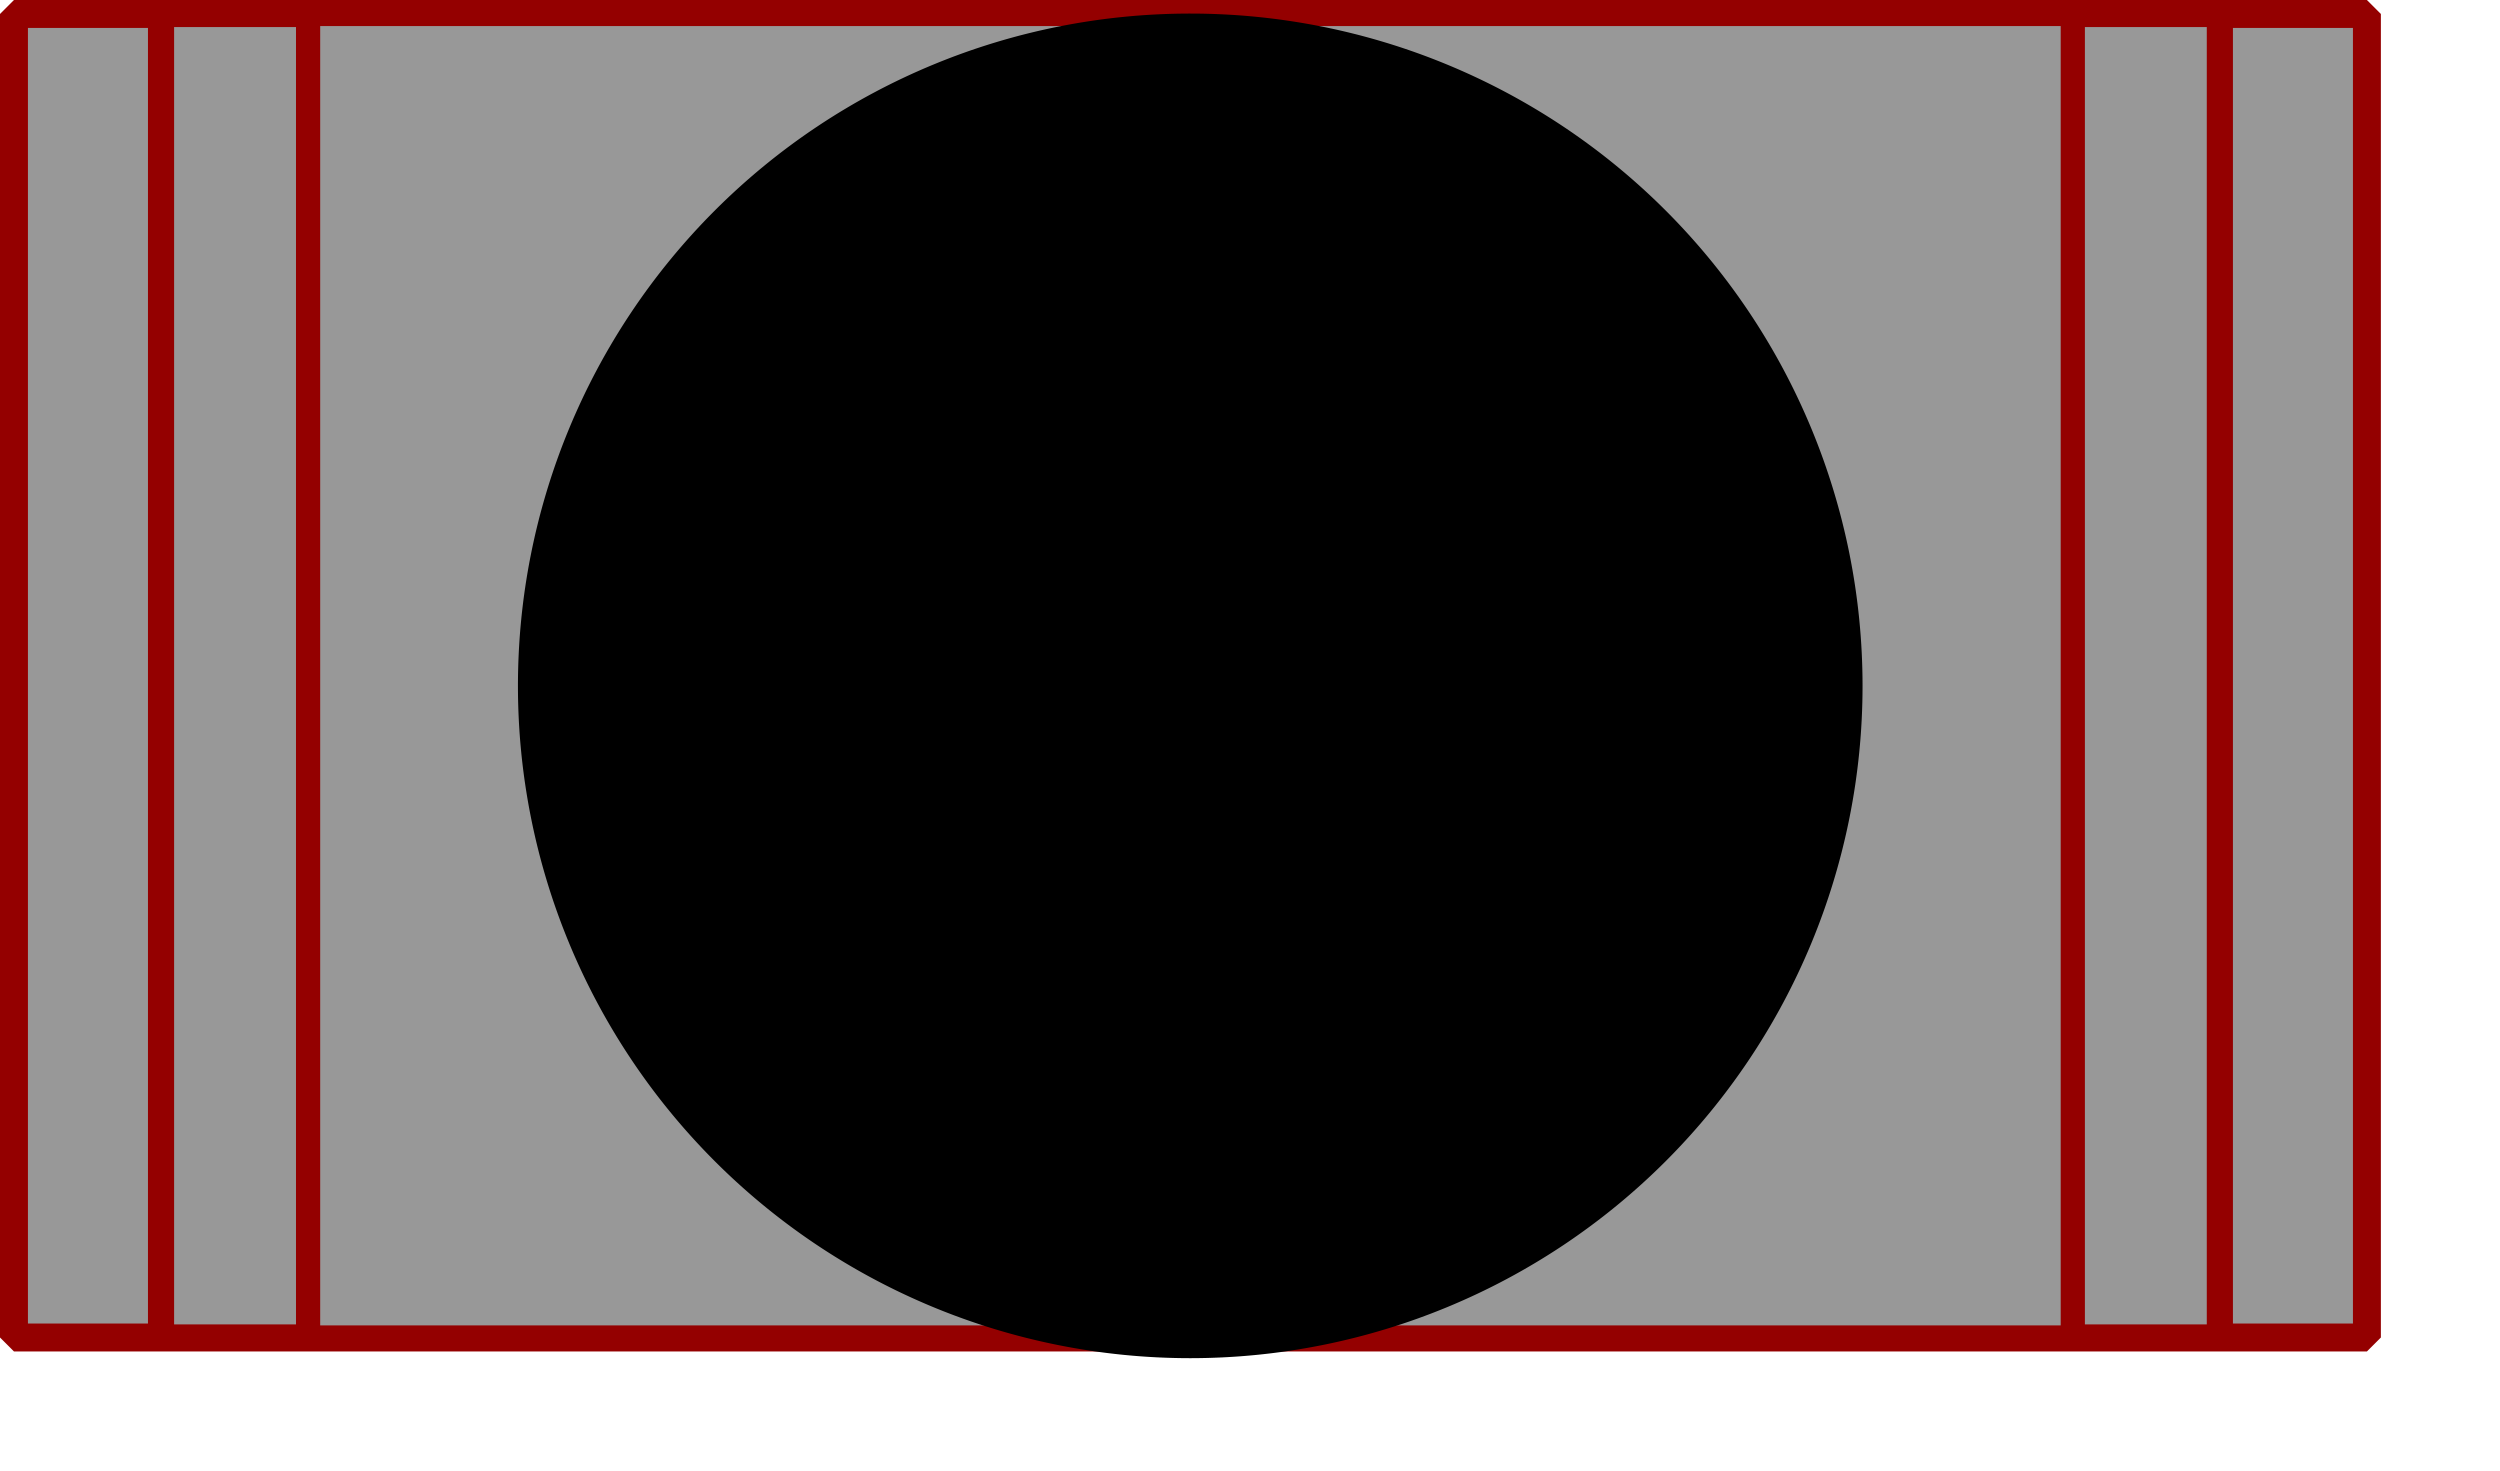 <?xml version="1.0" encoding="UTF-8" standalone="no"?>
<!-- Created with Inkscape (http://www.inkscape.org/) -->

<svg
   xmlns:svg="http://www.w3.org/2000/svg"
   xmlns="http://www.w3.org/2000/svg"
   version="1.1"
   viewBox="0 0 340 200"
   id="svg2">
  <defs
     id="defs4" />
  <g
     transform="translate(-58.1,-90.462)"
     id="capa1">
    <g
       id="g3653">
      <rect
         width="320"
         height="180"
         rx="5.5511151e-17"
         x="60"
         y="92.362"
         id="rect3620"
         style="fill:#989898;fill-opacity:1;stroke:#940000;stroke-width:3.8;stroke-linejoin:bevel;stroke-miterlimit:4;stroke-opacity:1;stroke-dasharray:none;stroke-dashoffset:0" />
      <rect
         width="280"
         height="180"
         rx="4.8572257e-17"
         x="80"
         y="92.362"
         id="rect3620-6"
         style="fill:#989898;fill-opacity:1;stroke:#940000;stroke-width:3.555;stroke-linejoin:bevel;stroke-miterlimit:4;stroke-opacity:1;stroke-dasharray:none;stroke-dashoffset:0" />
      <rect
         width="240"
         height="180"
         rx="4.1633363e-17"
         x="100"
         y="92.362"
         id="rect3620-3"
         style="fill:#989898;fill-opacity:1;stroke:#940000;stroke-width:3.291;stroke-linejoin:bevel;stroke-miterlimit:4;stroke-opacity:1;stroke-dasharray:none;stroke-dashoffset:0" />
      <path
         d="m 197.143,259.505 a 58.571,58.571 0 1 1 -117.143,0 58.571,58.571 0 1 1 117.143,0 z"
         transform="matrix(1.512,0,0,1.512,10.453,-208.631)"
         id="path3592"
         style="fill:#000000;fill-opacity:1;stroke:#000000;stroke-width:3.8;stroke-linejoin:bevel;stroke-miterlimit:4;stroke-opacity:1;stroke-dasharray:none;stroke-dashoffset:0" />
    </g>
  </g>
</svg>
